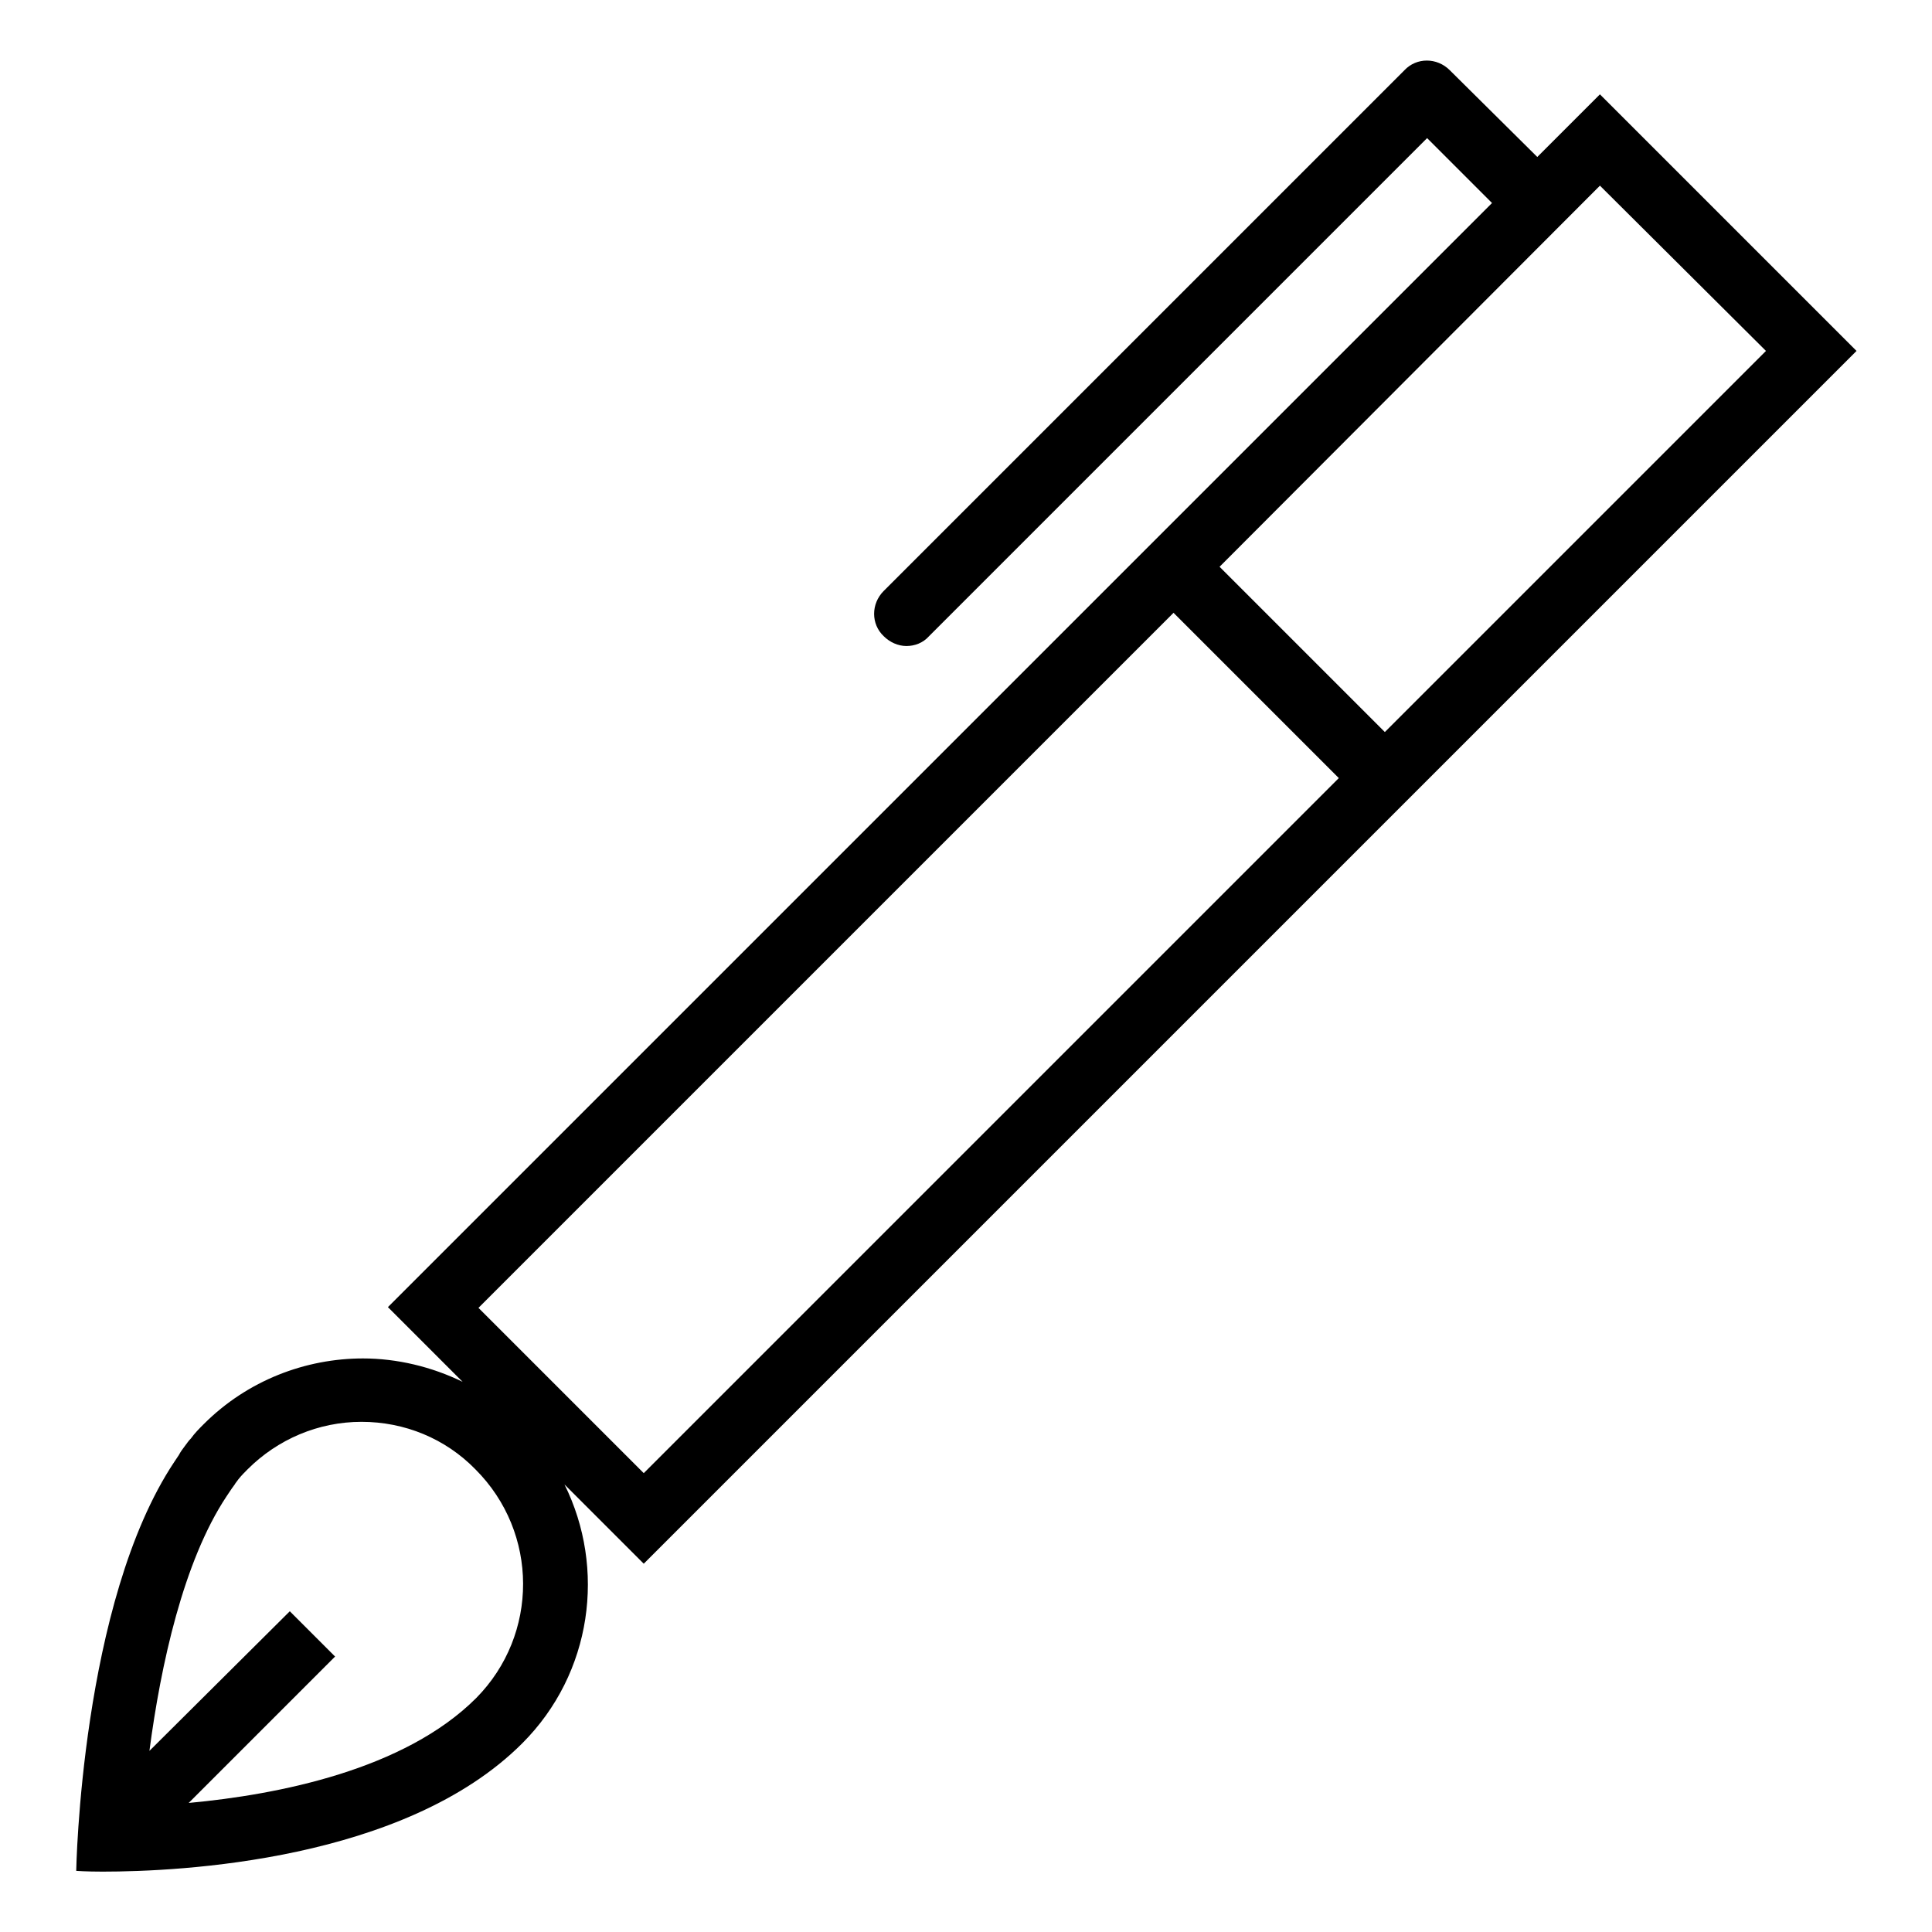 <?xml version="1.0" encoding="utf-8"?>
<!-- Svg Vector Icons : http://www.onlinewebfonts.com/icon -->
<!DOCTYPE svg PUBLIC "-//W3C//DTD SVG 1.1//EN" "http://www.w3.org/Graphics/SVG/1.1/DTD/svg11.dtd">
<svg version="1.1" xmlns="http://www.w3.org/2000/svg" xmlns:xlink="http://www.w3.org/1999/xlink" x="0px" y="0px" viewBox="0 0 256 256" enable-background="new 0 0 256 256" xml:space="preserve">
<g><g><path fill="#000000" d="M246,46.5l-34-34l-8.3,8.3L192.1,9.3c-1.7-1.7-4.4-1.7-6,0l-69,69c-1.7,1.7-1.7,4.4,0,6c0.8,0.8,1.9,1.3,3,1.3s2.2-0.4,3-1.3l66-66l8.6,8.6L51.4,173.2l9.9,9.9c-4.1-2-8.7-3.1-13.2-3.1c-7.6,0-15.3,2.9-21.1,8.7c-0.6,0.6-1.2,1.2-1.7,1.9c-0.3,0.3-0.5,0.6-0.8,1c-0.3,0.4-0.6,0.8-0.8,1.2c-0.2,0.3-0.4,0.6-0.6,0.9c-12.4,18.6-13,54.2-13,54.2s1.3,0.1,3.5,0.1c10.2,0,40-1.4,55.6-17c9.3-9.3,11.1-23.2,5.6-34.3l10.5,10.5L246,46.5L246,46.5z M63.1,225c-9.5,9.5-26.2,12.8-38.1,13.9l19.4-19.4l-6-6L19.8,232c1.5-11.4,4.5-25.1,10.2-33.7l0.2-0.3l0.2-0.3c0.2-0.3,0.4-0.6,0.7-1c0.1-0.2,0.3-0.4,0.5-0.7c0.4-0.5,0.8-0.9,1.2-1.3c4-4,9.4-6.3,15.1-6.3s11.1,2.2,15.1,6.3C71.4,203.1,71.4,216.6,63.1,225z M234,46.5l-50.5,50.5l-21.9-21.9L212,24.6L234,46.5z M155.5,81.2l21.9,21.9l-92.1,92.1l-21.9-21.9L155.5,81.2z"/></g></g>
</svg>